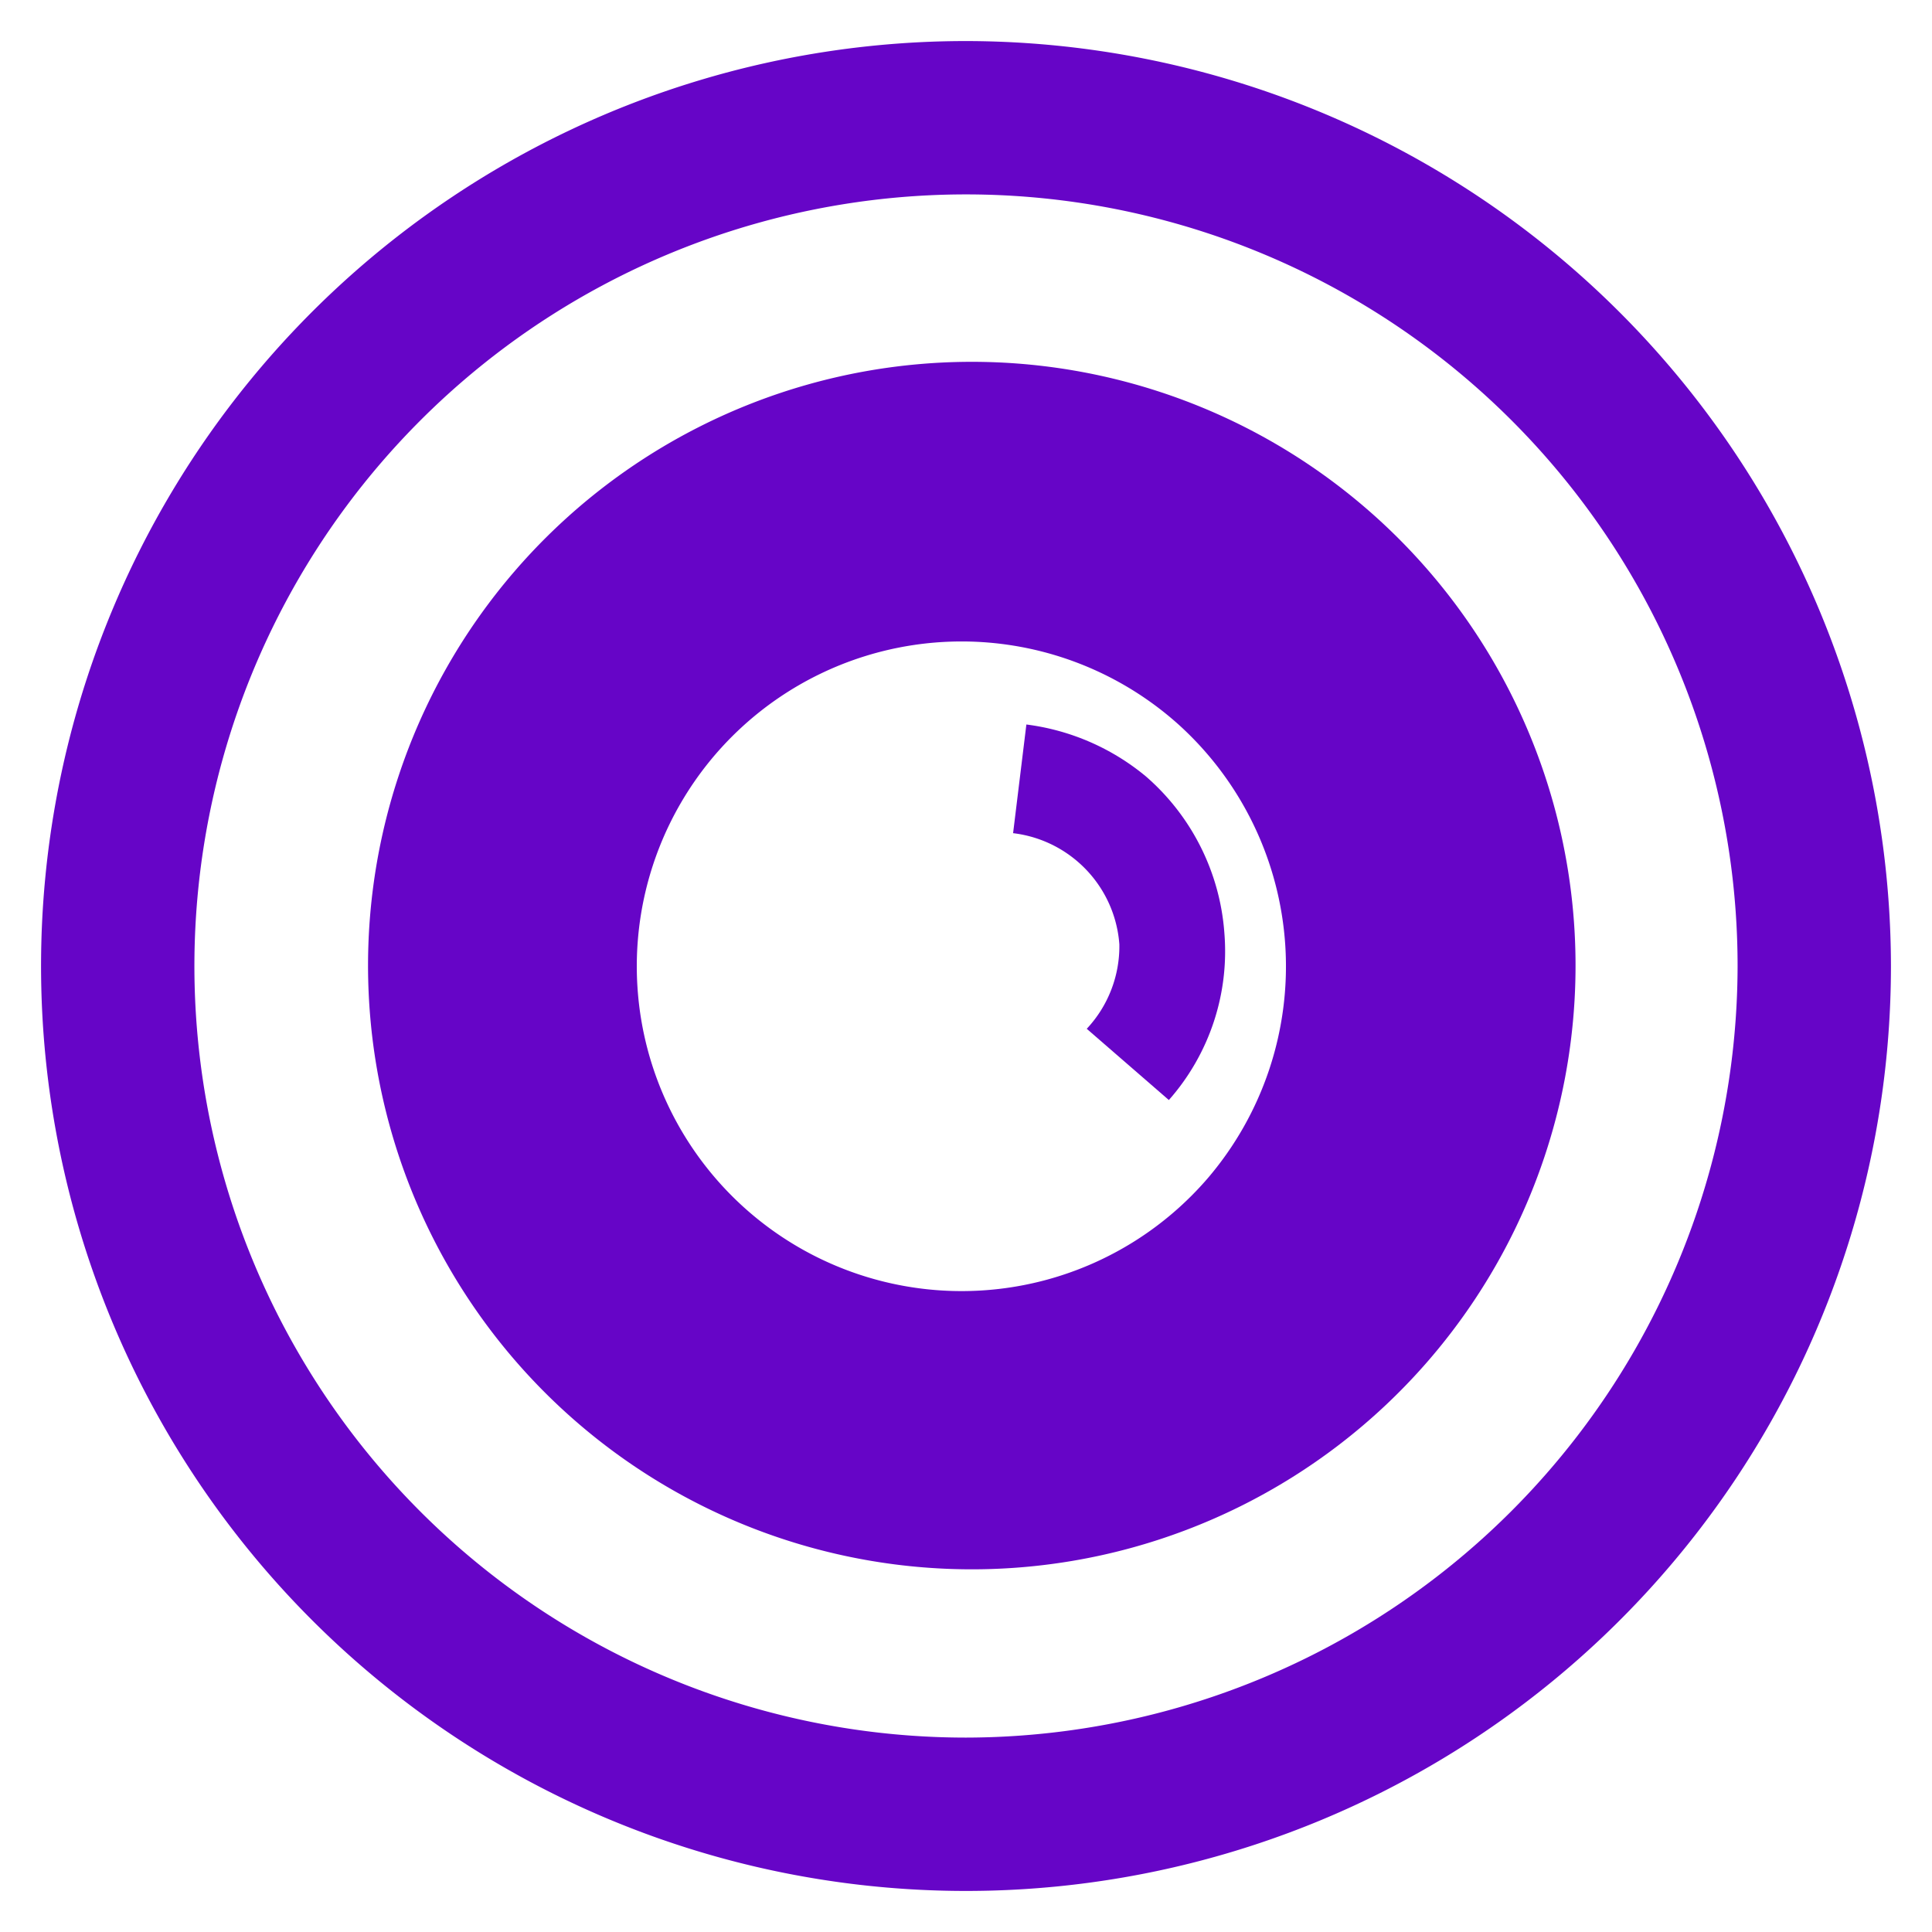 <?xml version="1.0" encoding="UTF-8"?> <svg xmlns="http://www.w3.org/2000/svg" id="Vrstva_1" data-name="Vrstva 1" viewBox="0 0 16 16"><defs><style>.cls-1{fill:none;}.cls-2{fill:#6605c7;}</style></defs><path class="cls-1" d="M9.76,6A2.69,2.69,0,1,0,10,9.76,2.7,2.7,0,0,0,9.76,6Zm0,3.15L9,8.52a1,1,0,0,0,.24-.72,1,1,0,0,0-.34-.68,1,1,0,0,0-.54-.24L8.5,6a1.93,1.93,0,0,1,1,.45,1.9,1.9,0,0,1,.65,1.3A1.86,1.86,0,0,1,9.71,9.11Z"></path><path class="cls-2" d="M11.29,4.19a5,5,0,1,0,.52,7.1A5,5,0,0,0,11.29,4.19ZM10,9.76A2.69,2.69,0,1,1,9.76,6,2.7,2.7,0,0,1,10,9.76Z"></path><path class="cls-2" d="M8.5,6l-.11.9a1,1,0,0,1,.54.24,1,1,0,0,1,.34.68A1,1,0,0,1,9,8.52l.68.59a1.86,1.86,0,0,0,.46-1.38,1.9,1.9,0,0,0-.65-1.3A1.93,1.93,0,0,0,8.5,6Z"></path><path class="cls-2" d="M8,.34A7.66,7.66,0,1,0,15.66,8,7.67,7.67,0,0,0,8,.34ZM8,14.39A6.39,6.39,0,1,1,14.39,8,6.4,6.4,0,0,1,8,14.39Z"></path></svg> 